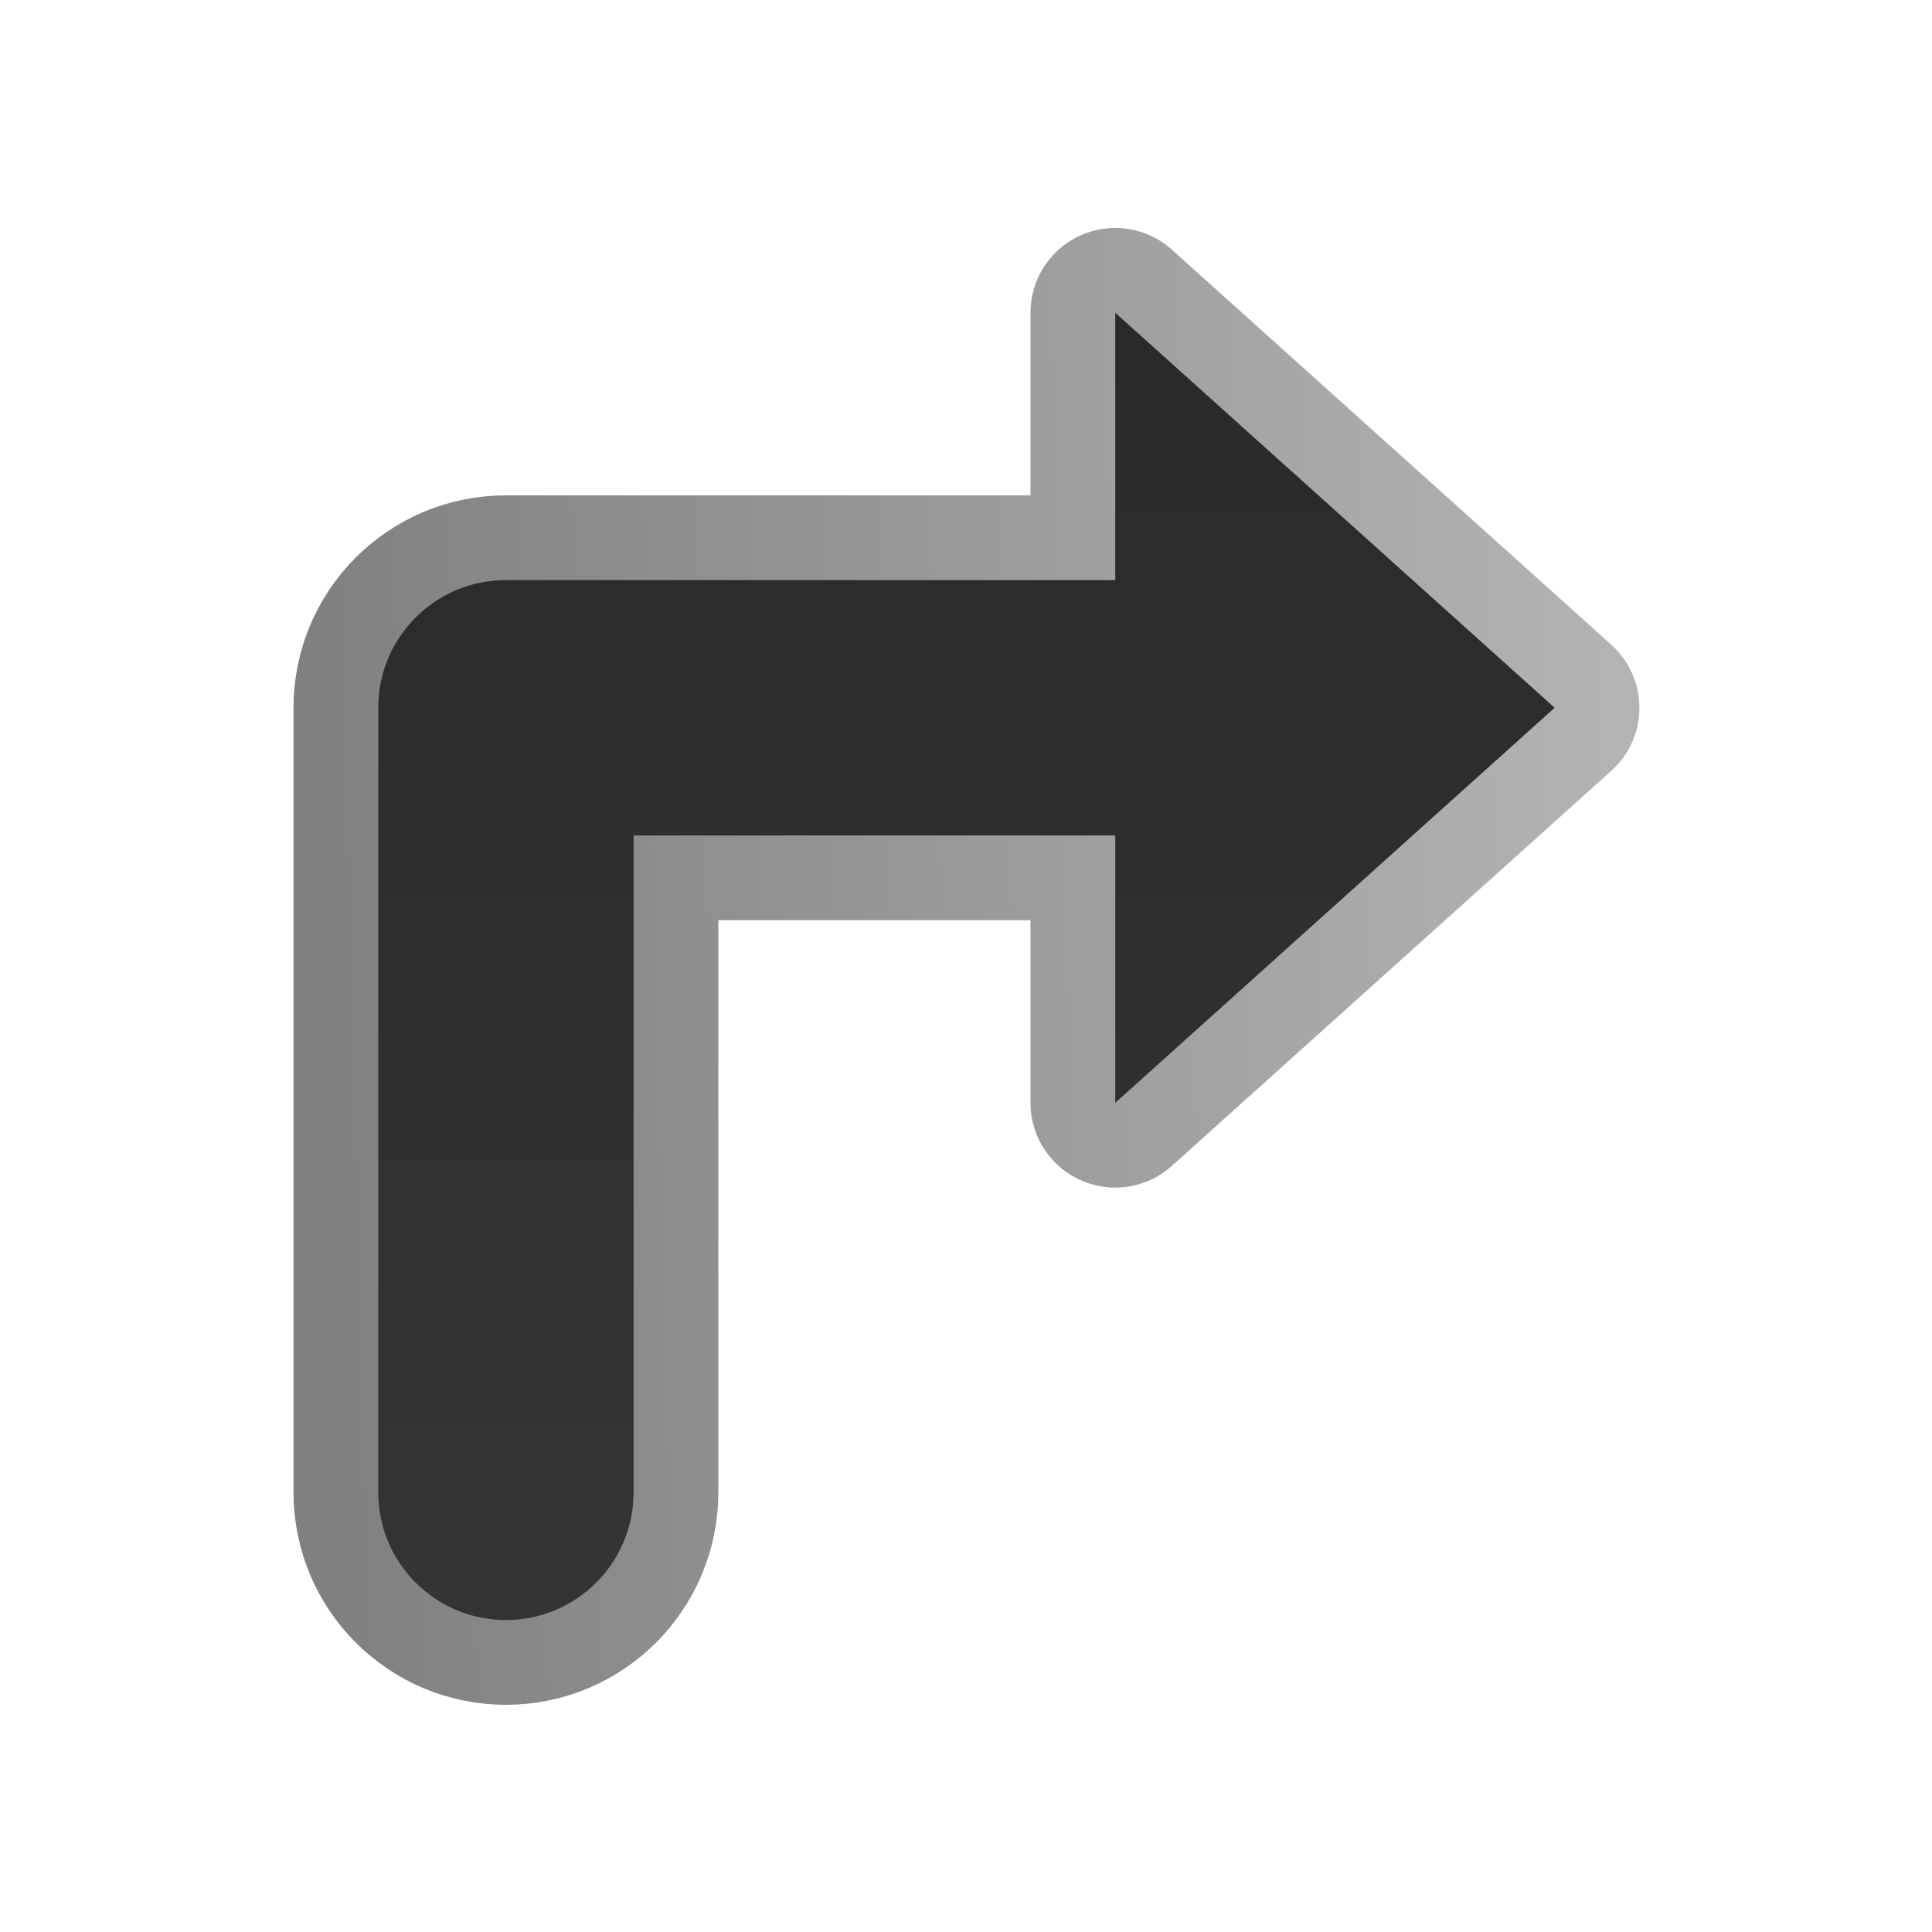 <svg clip-rule="evenodd" fill-rule="evenodd" stroke-linejoin="round" stroke-miterlimit="2" viewBox="0 0 96 96" xmlns="http://www.w3.org/2000/svg">
 <linearGradient id="a" x2="1" gradientTransform="matrix(2.382 -83.97 83.97 2.382 55.325 96)" gradientUnits="userSpaceOnUse">
  <stop stop-color="#808080" offset="0"/>
  <stop stop-color="#b3b3b3" offset="1"/>
 </linearGradient>
 <linearGradient id="b" x2="1" gradientTransform="matrix(84.147 0 0 75.718 5.063 53.614)" gradientUnits="userSpaceOnUse">
  <stop stop-color="#343434" offset="0"/>
  <stop stop-color="#2a2a2a" offset="1"/>
 </linearGradient>
 <g transform="matrix(0 -.772 -.772 0 89.412 84.408)">
  <path d="m55.564 44.037h-17.21l25.428-28.282 25.427 28.282h-17.21v39.219c0 4.538-3.679 8.217-8.217 8.217h-50.502c-4.535 0-8.217-3.682-8.217-8.217 0-4.536 3.682-8.218 8.217-8.218h42.284z" fill="none" stroke="url(#a)" stroke-width="10.91"/>
  <path d="m55.564 44.037h-17.21l25.428-28.282 25.427 28.282h-17.21v39.219c0 4.538-3.679 8.217-8.217 8.217h-50.502c-4.535 0-8.217-3.682-8.217-8.217 0-4.536 3.682-8.218 8.217-8.218h42.284z" fill="url(#b)"/>
 </g>
</svg>
